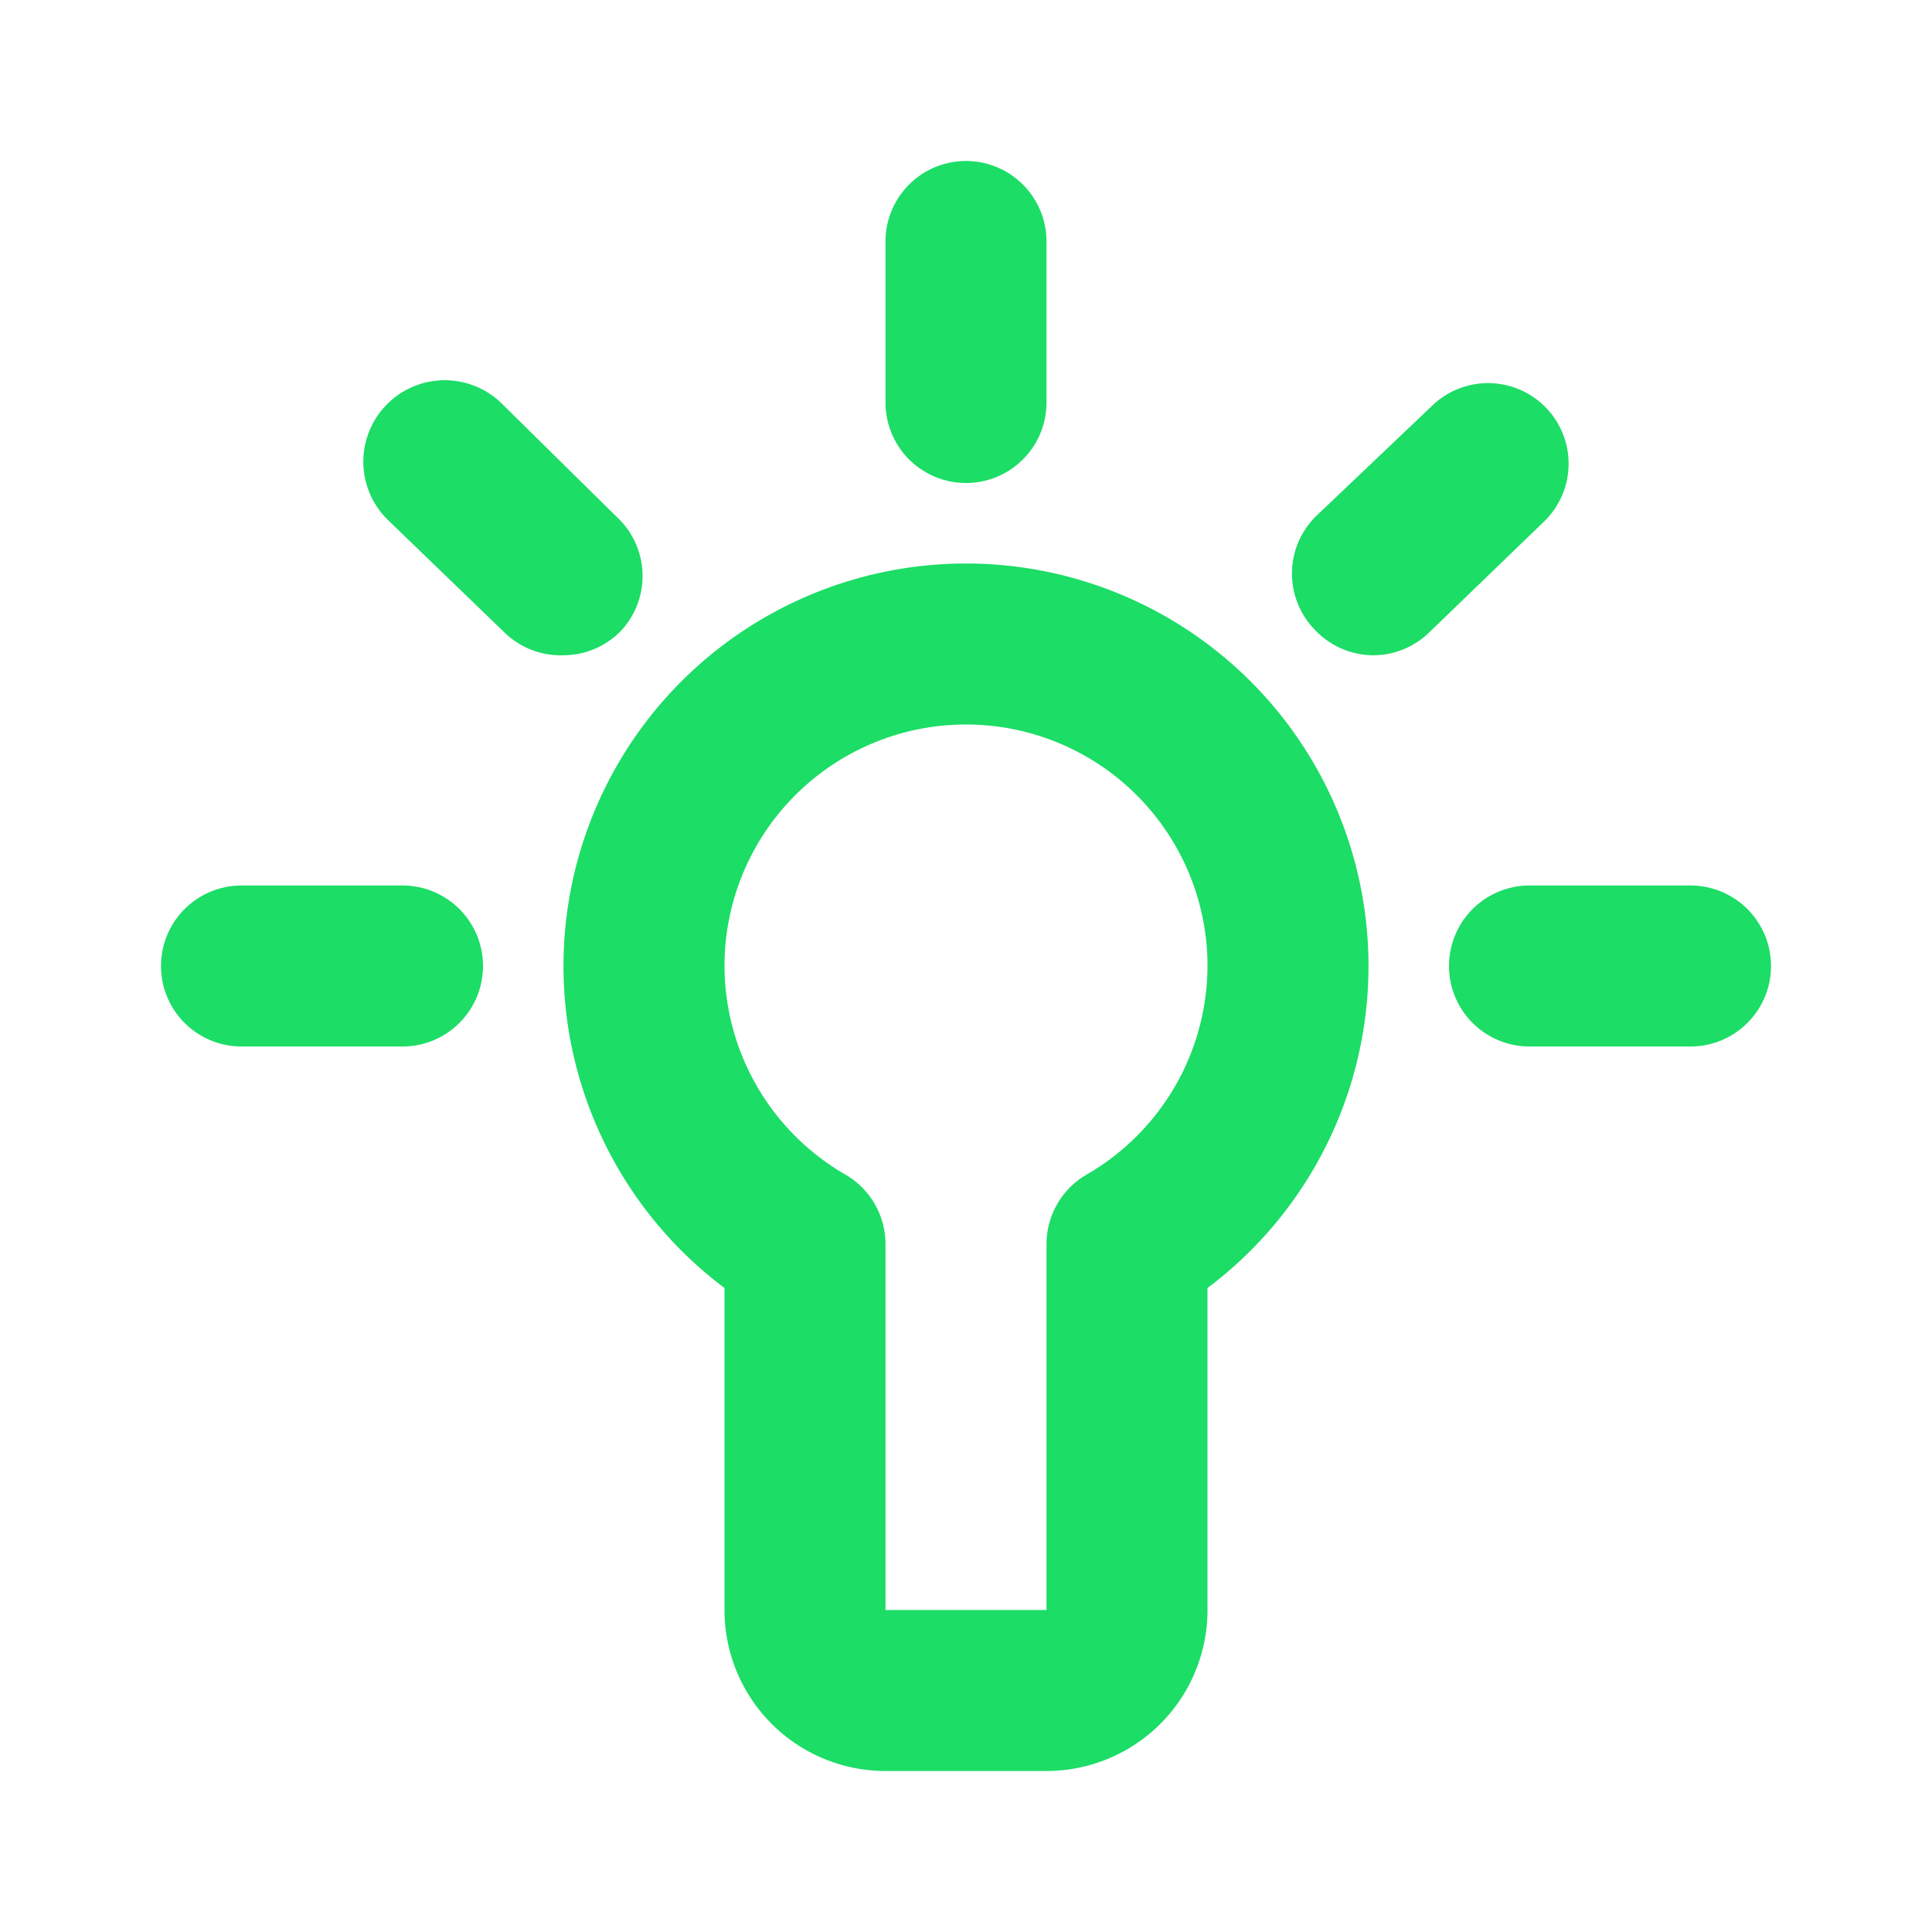 <svg xmlns="http://www.w3.org/2000/svg" width="1em" height="1em" viewBox="0 0 24 24"><g id="evaBulbOutline0"><g id="evaBulbOutline1"><path id="evaBulbOutline2" fill="#1cdd66" d="M12 7a5 5 0 0 0-3 9v4a2 2 0 0 0 2 2h2a2 2 0 0 0 2-2v-4a5 5 0 0 0-3-9Zm1.5 7.59a1 1 0 0 0-.5.87V20h-2v-4.54a1 1 0 0 0-.5-.87A3 3 0 0 1 9 12a3 3 0 0 1 6 0a3 3 0 0 1-1.5 2.59ZM12 6a1 1 0 0 0 1-1V3a1 1 0 0 0-2 0v2a1 1 0 0 0 1 1Zm9 5h-2a1 1 0 0 0 0 2h2a1 1 0 0 0 0-2ZM5 11H3a1 1 0 0 0 0 2h2a1 1 0 0 0 0-2Zm2.66-4.58L6.22 5a1 1 0 0 0-1.39 1.47l1.44 1.39a1 1 0 0 0 .73.28a1 1 0 0 0 .72-.31a1 1 0 0 0-.06-1.41Zm11.53-1.37a1 1 0 0 0-1.41 0l-1.44 1.37a1 1 0 0 0 0 1.41a1 1 0 0 0 .72.31a1 1 0 0 0 .69-.28l1.44-1.39a1 1 0 0 0 0-1.42Z"/></g></g></svg>